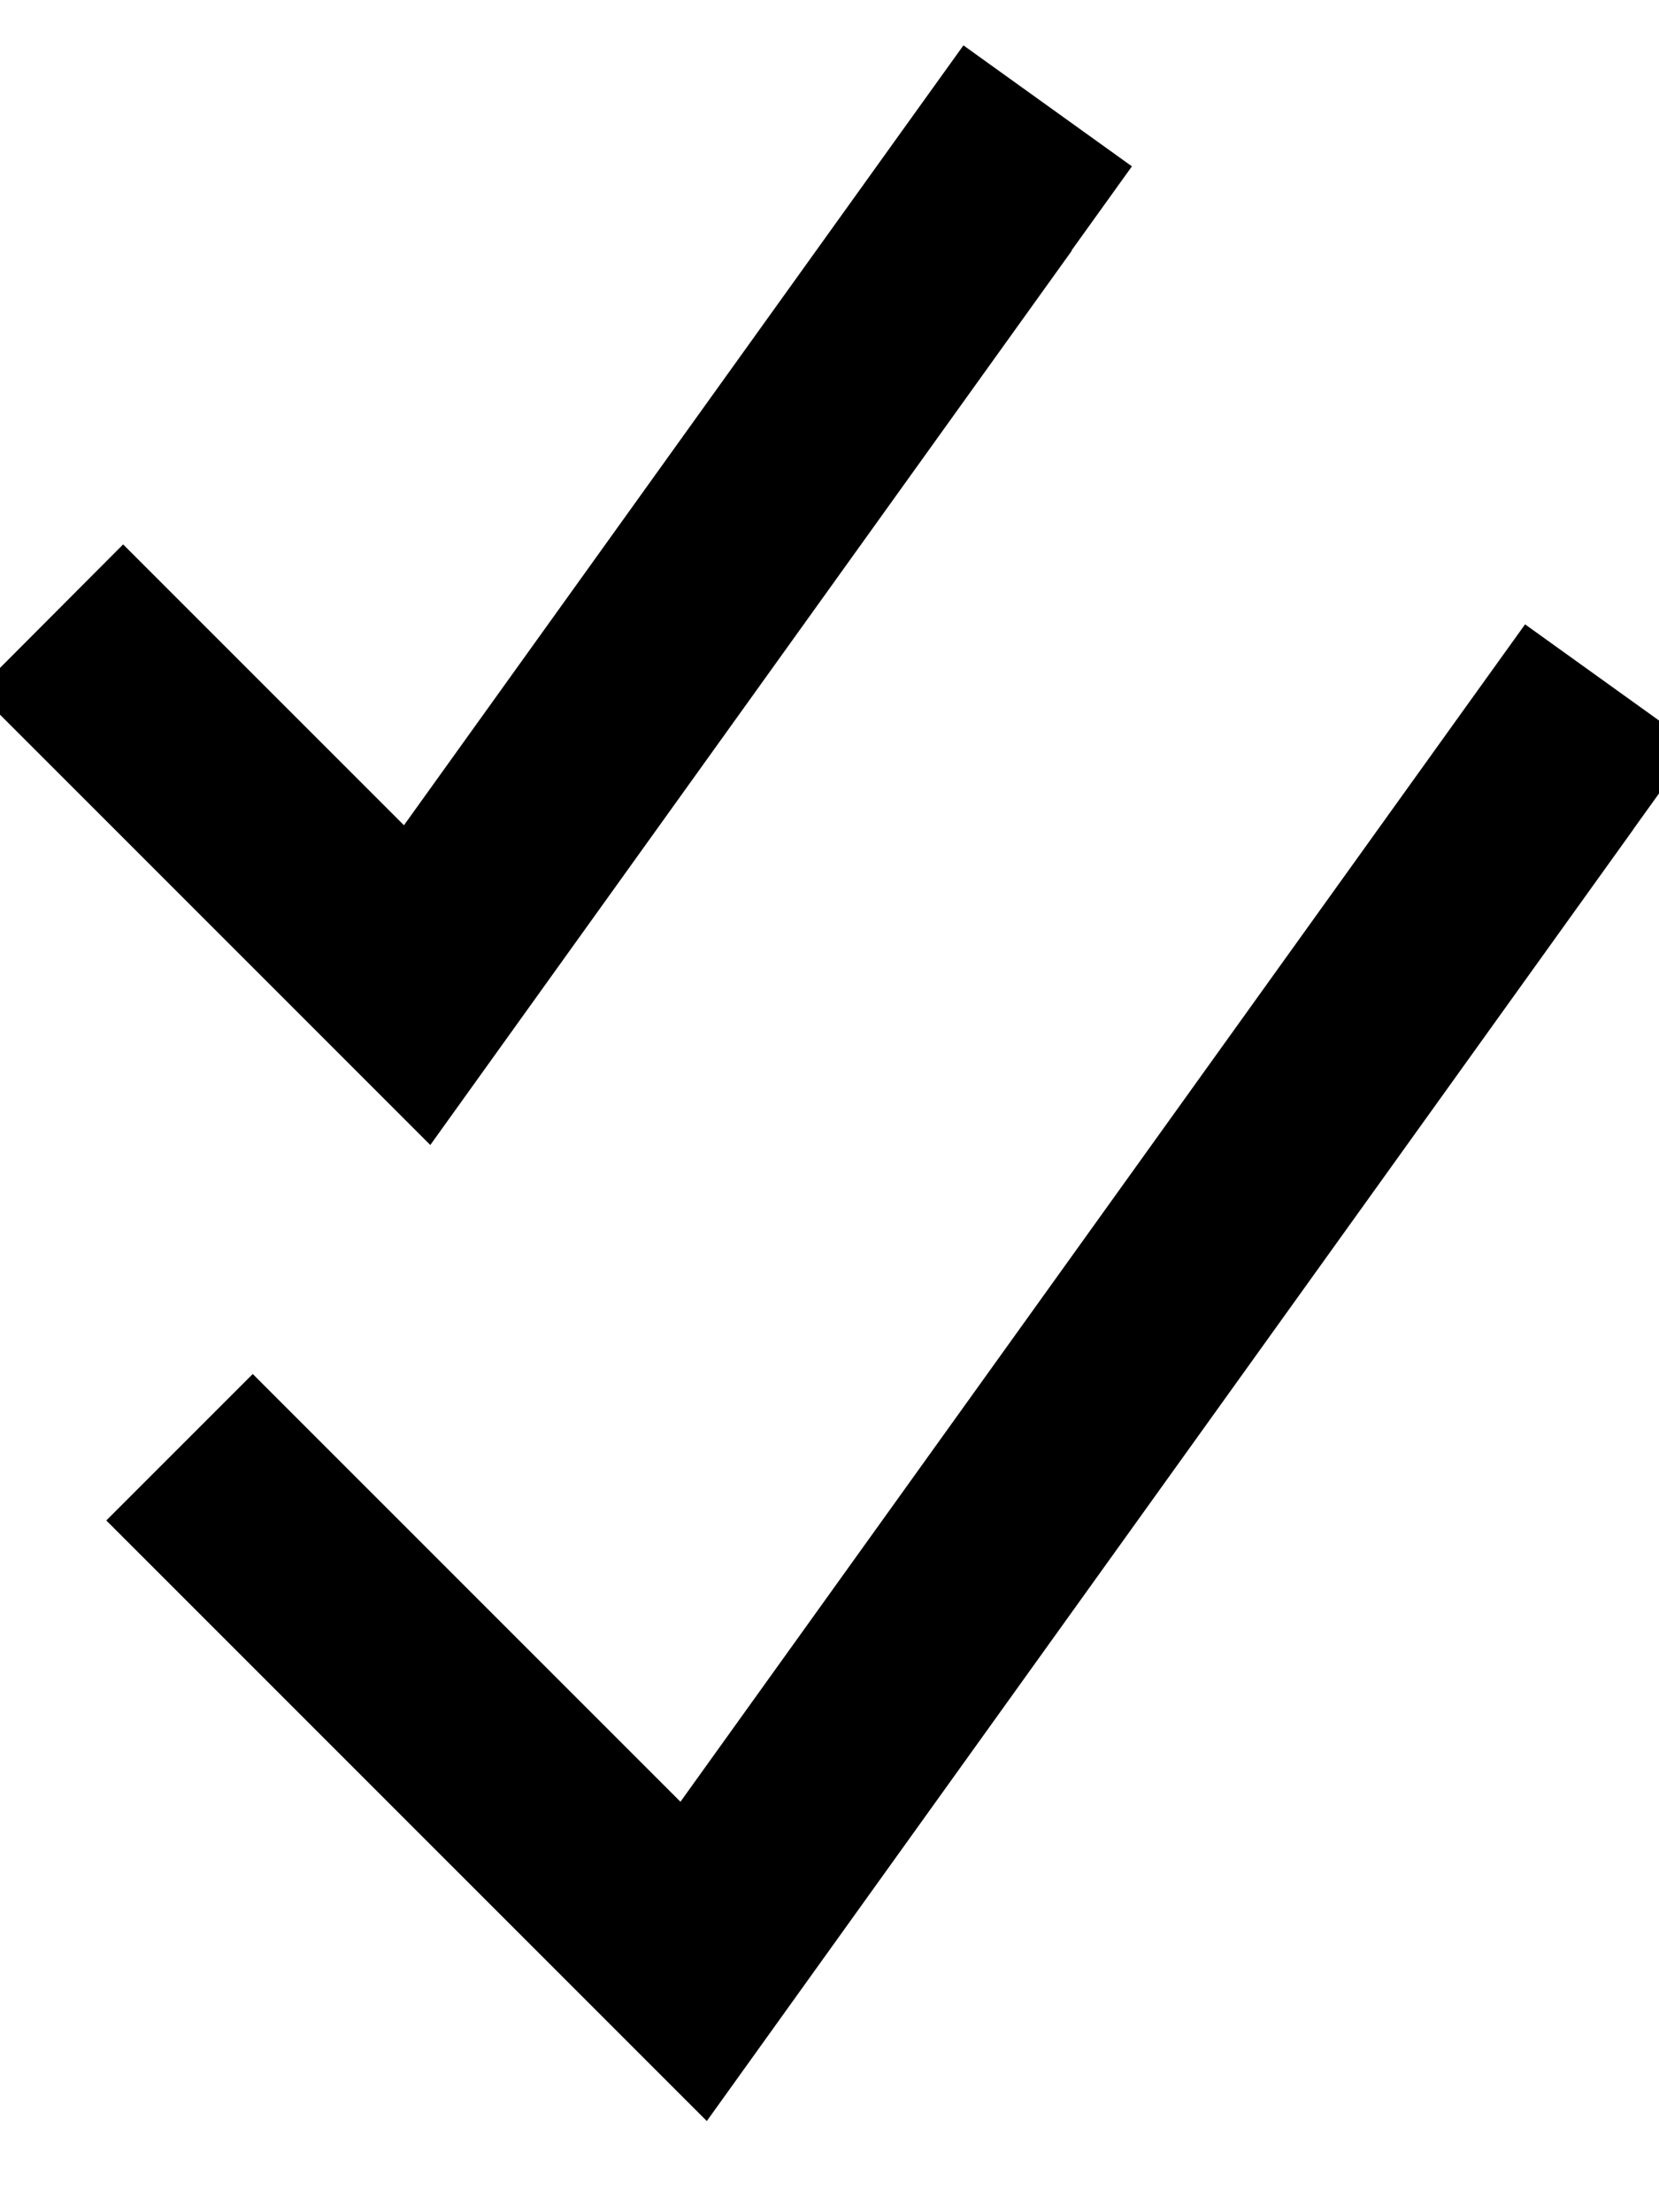 <svg xmlns="http://www.w3.org/2000/svg" viewBox="0 0 384 512"><!--! Font Awesome Pro 7.0.0 by @fontawesome - https://fontawesome.com License - https://fontawesome.com/license (Commercial License) Copyright 2025 Fonticons, Inc. --><path style="fill:currentColor;opacity:.4" d=""/><path style="fill:currentColor;opacity:1" d="M248 58l14-19.5-39-28-14 19.5-115.5 161c-37.2-37.2-58.8-58.8-65-65L-5.4 160c2.8 2.8 31.1 31.1 85 85l20 20 16.5-23 132-184zM378 192l14-19.5-39-28-14 19.5-181.5 253c-65.5-65.5-98.5-98.5-99-99l-33.9 33.9 17 17 102 102 20 20 16.5-23 198-276z"/></svg>